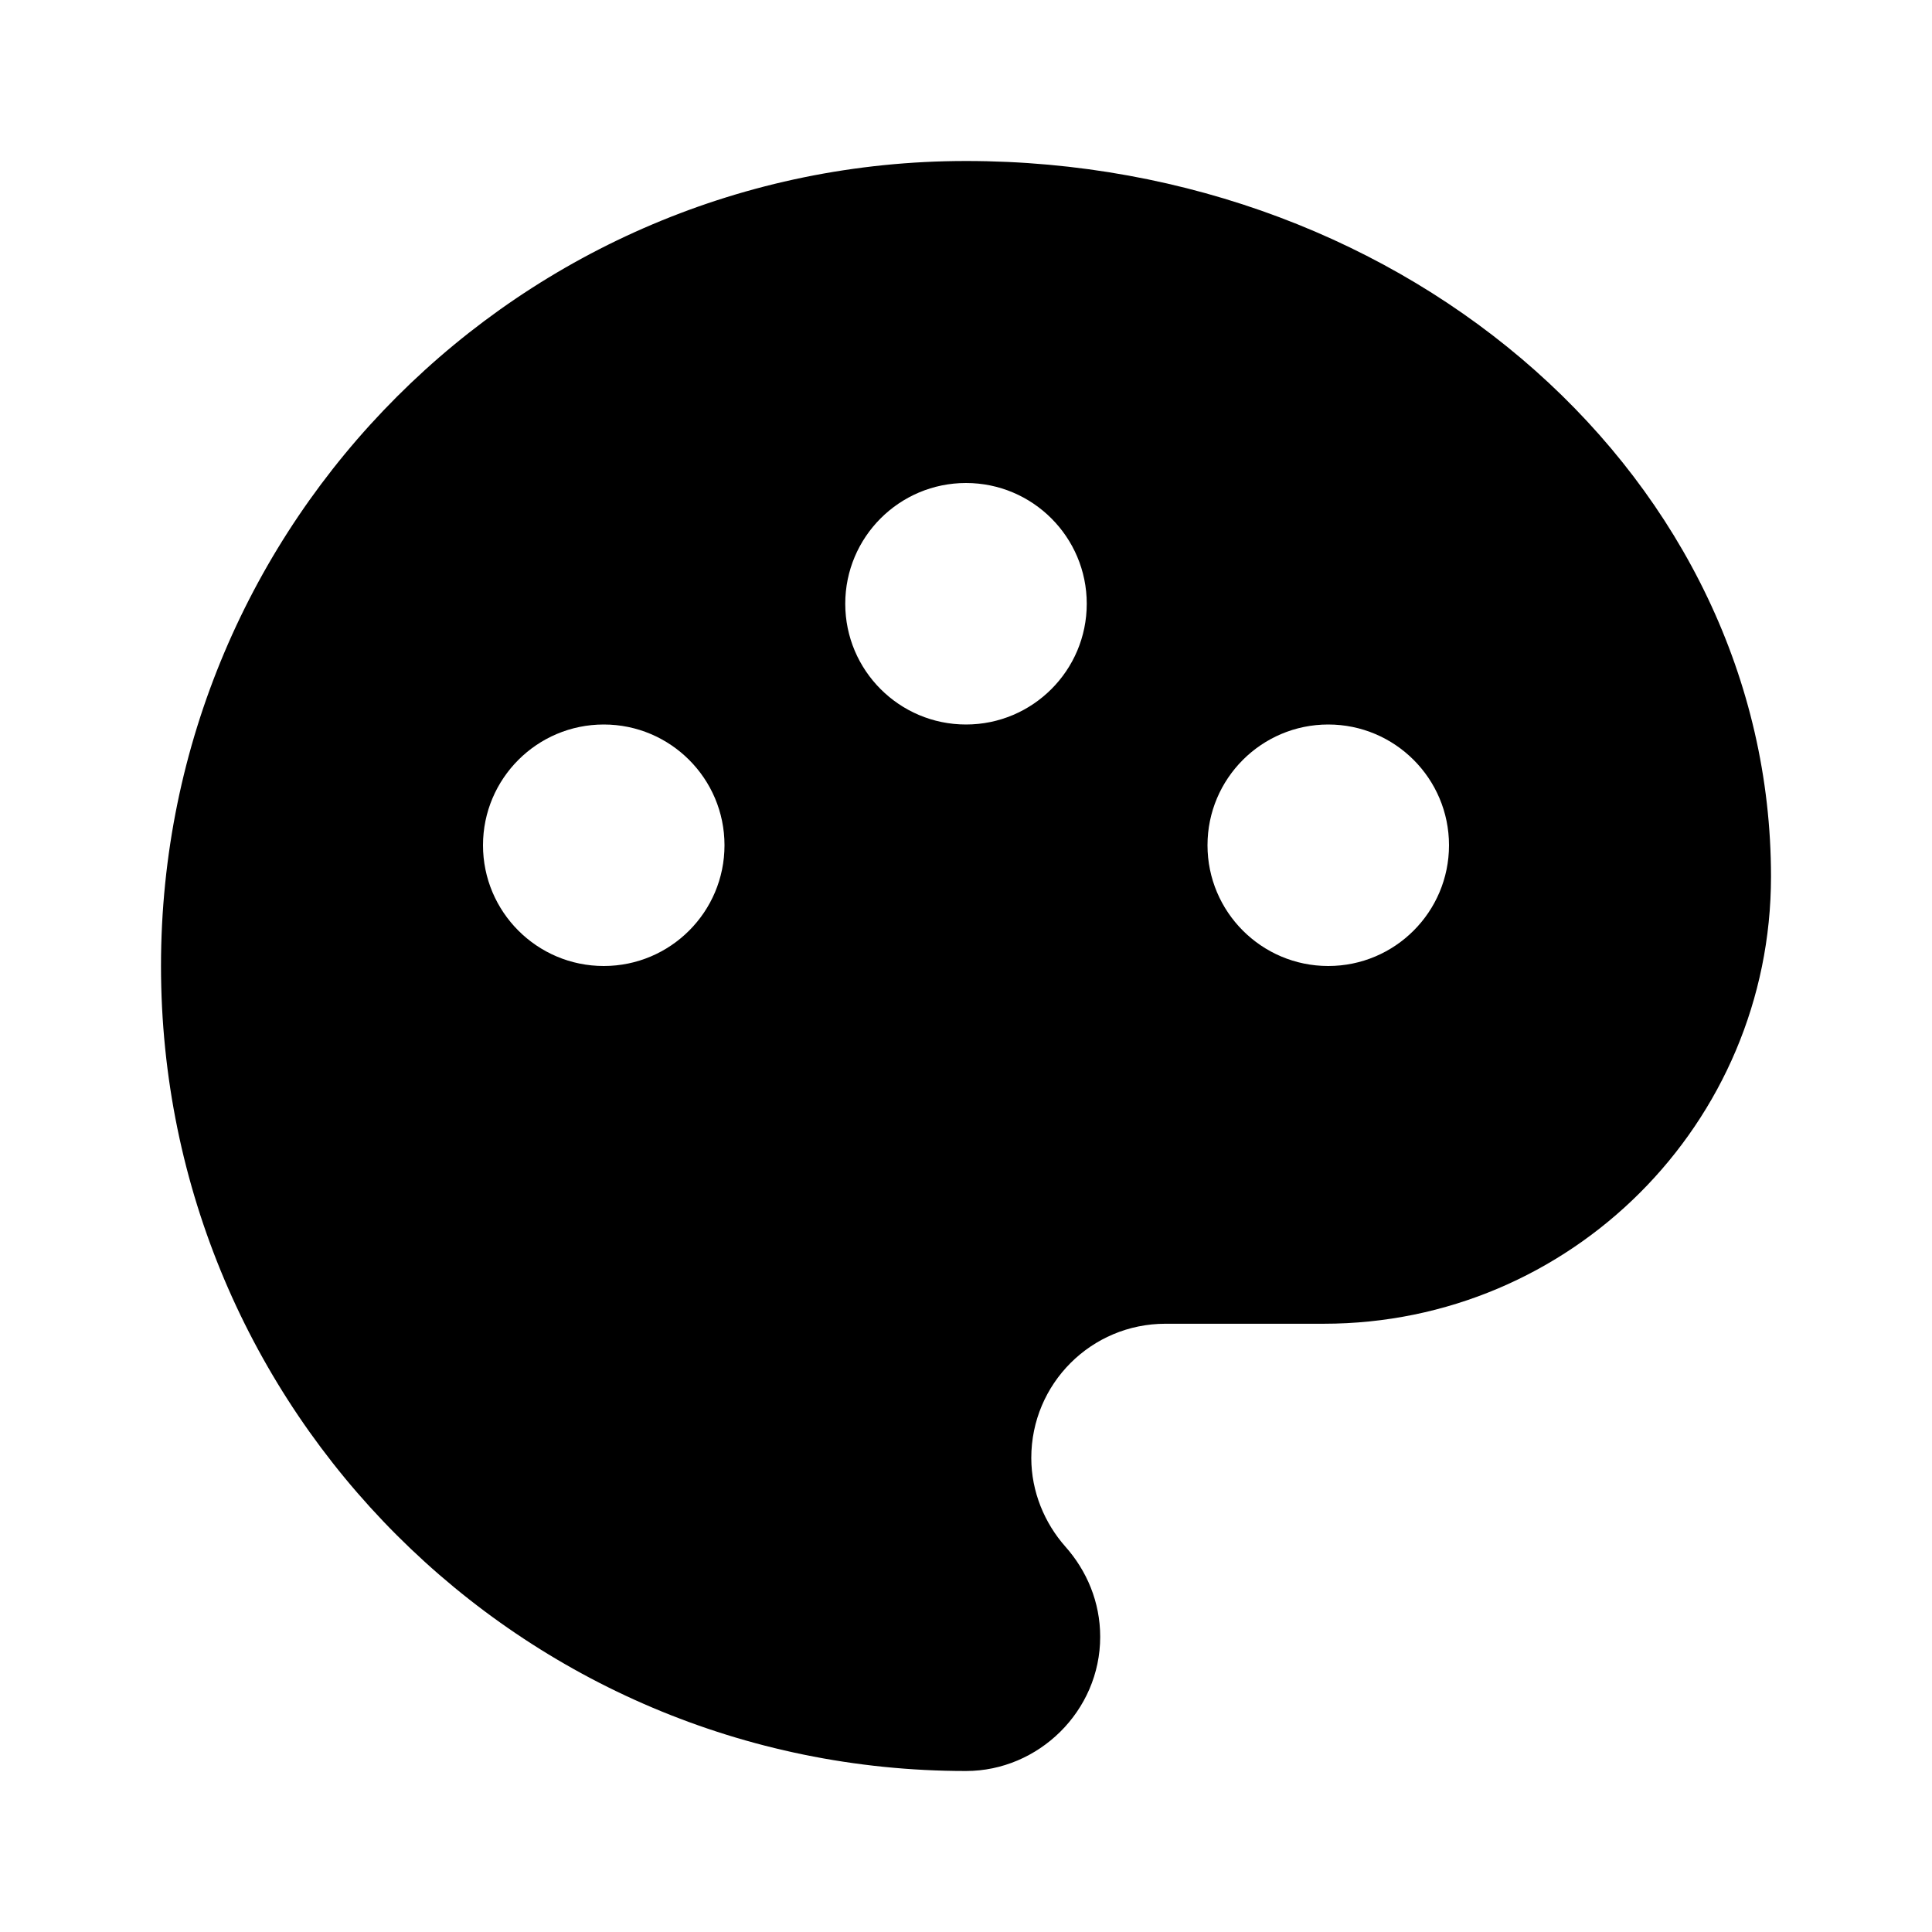 <svg fill="currentColor" viewBox="0 0 24 24" xmlns="http://www.w3.org/2000/svg"><path d="M12 2C17.522 2 22 5.978 22 10.889C22 13.956 19.511 16.444 16.444 16.444H14.478C13.556 16.444 12.811 17.189 12.811 18.111C12.811 18.533 12.978 18.922 13.233 19.211C13.5 19.511 13.667 19.9 13.667 20.333C13.667 21.256 12.9 22 12 22C6.478 22 2 17.522 2 12C2 6.478 6.478 2 12 2ZM7.5 12C8.328 12 9 11.328 9 10.5C9 9.672 8.328 9 7.5 9C6.672 9 6 9.672 6 10.5C6 11.328 6.672 12 7.5 12ZM16.5 12C17.328 12 18 11.328 18 10.5C18 9.672 17.328 9 16.5 9C15.672 9 15 9.672 15 10.5C15 11.328 15.672 12 16.5 12ZM12 9C12.828 9 13.5 8.328 13.5 7.5C13.5 6.672 12.828 6 12 6C11.172 6 10.5 6.672 10.5 7.5C10.5 8.328 11.172 9 12 9Z"></path></svg>